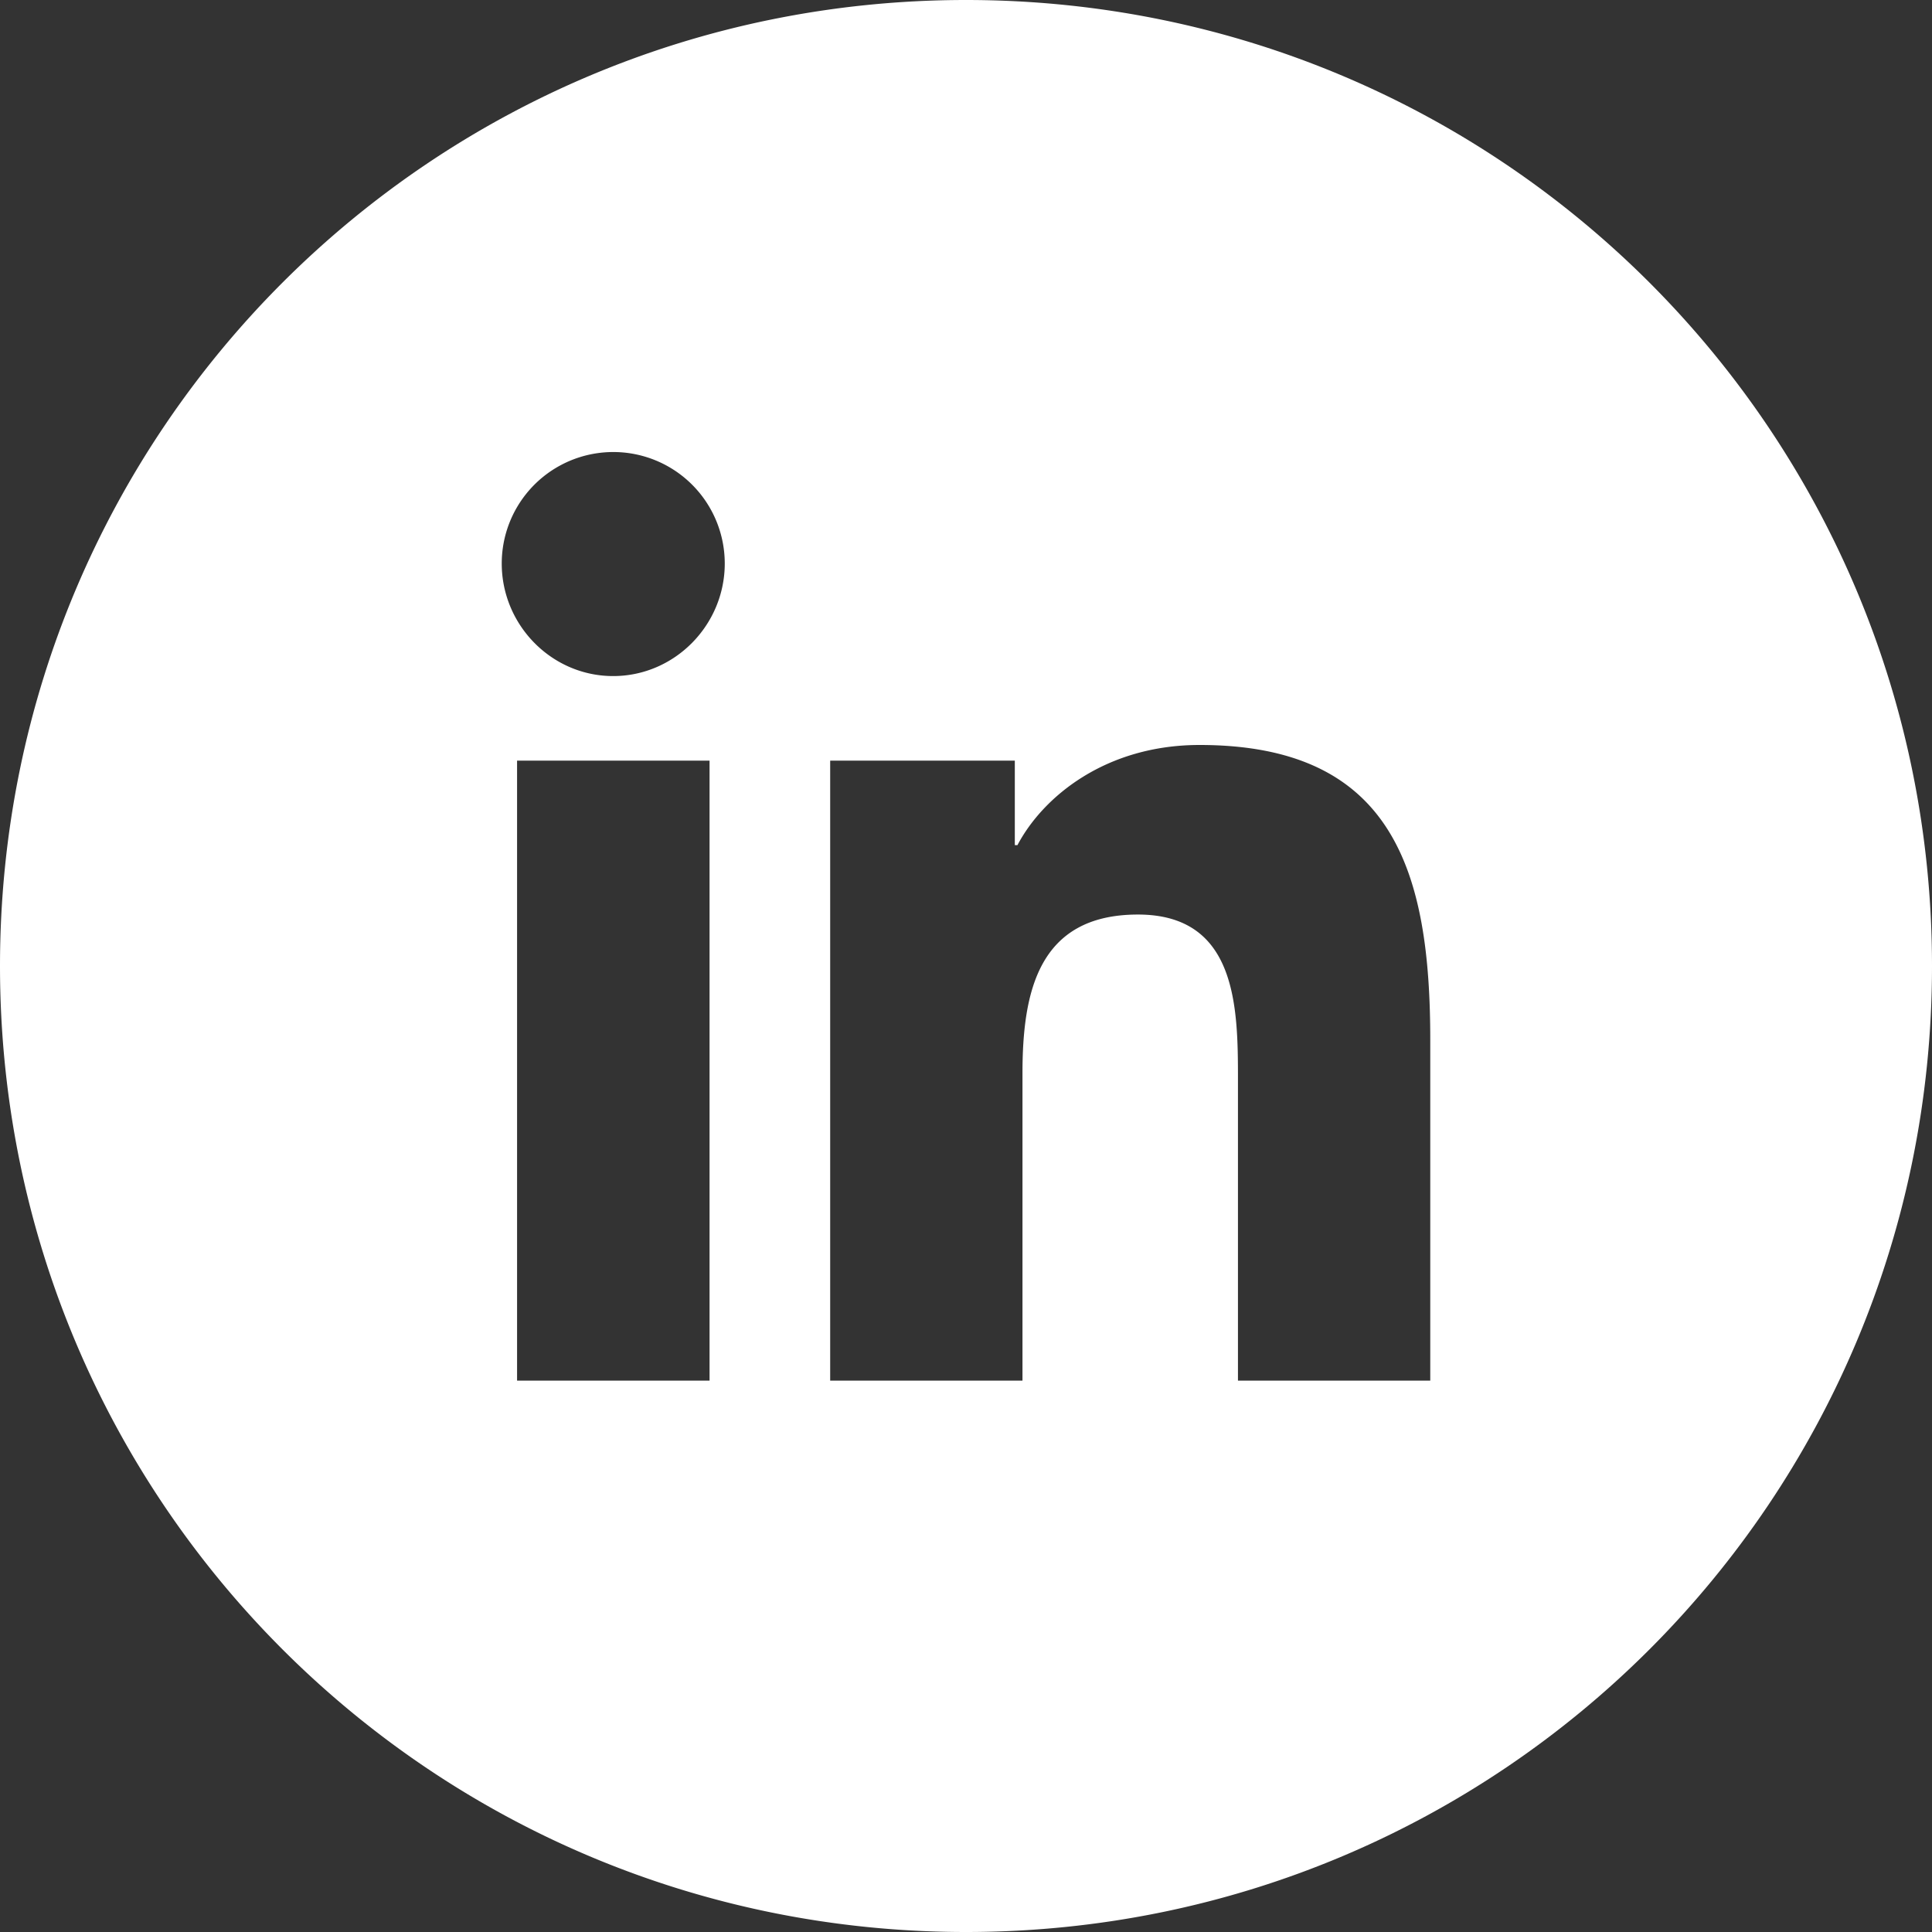 <?xml version="1.0" encoding="UTF-8" standalone="no"?>
<!-- Generator: Adobe Illustrator 26.3.1, SVG Export Plug-In . SVG Version: 6.00 Build 0)  -->

<svg
   version="1.1"
   id="Laag_1"
   x="0px"
   y="0px"
   viewBox="0 0 30 30"
   style="enable-background:new 0 0 30 30;"
   xml:space="preserve"
   sodipodi:docname="linkedin.svg"
   inkscape:version="1.2.1 (9c6d41e410, 2022-07-14)"
   xmlns:inkscape="http://www.inkscape.org/namespaces/inkscape"
   xmlns:sodipodi="http://sodipodi.sourceforge.net/DTD/sodipodi-0.dtd"
   xmlns="http://www.w3.org/2000/svg"
   xmlns:svg="http://www.w3.org/2000/svg"><rect x="0" y="0" width="30" height="30" fill="#333333" stroke="none"/><defs
   id="defs13" /><sodipodi:namedview
   id="namedview11"
   pagecolor="#ffffff"
   bordercolor="#000000"
   borderopacity="0.25"
   inkscape:showpageshadow="2"
   inkscape:pageopacity="0.0"
   inkscape:pagecheckerboard="0"
   inkscape:deskcolor="#d1d1d1"
   showgrid="false"
   inkscape:zoom="4.8849294"
   inkscape:cx="83.112768"
   inkscape:cy="67.964135"
   inkscape:window-width="1920"
   inkscape:window-height="1009"
   inkscape:window-x="-8"
   inkscape:window-y="-8"
   inkscape:window-maximized="1"
   inkscape:current-layer="g8" />
<style
   type="text/css"
   id="style2">
	.st0{fill:#FFFFFF;}
</style>
<g
   id="g8">
	
	<path
   id="path6"
   style="fill:#ffffff"
   class="st0"
   d="M 15 0 C 6.7 0 0 6.7 0 15 C 0 23.3 6.7 30 15 30 C 23.3 30 30 23.3 30 15 C 30 6.7 23.3 0 15 0 z M 9.275 7.037 A 1.731 1.731 0 0 1 11.254 8.75 C 11.254 9.706 10.477 10.498 9.521 10.498 C 8.566 10.498 7.791 9.706 7.791 8.75 A 1.731 1.731 0 0 1 9.275 7.037 z M 18.627 11.568 C 21.652 11.568 22.209 13.561 22.209 16.148 L 22.209 21.438 L 22.207 21.438 L 19.223 21.438 L 19.223 16.75 C 19.223 15.633 19.202 14.201 17.67 14.201 C 16.116 14.201 15.877 15.415 15.877 16.67 L 15.877 21.438 L 12.891 21.438 L 12.891 11.811 L 15.758 11.811 L 15.758 13.123 L 15.799 13.123 C 16.198 12.367 17.173 11.568 18.627 11.568 z M 8.029 11.811 L 11.018 11.811 L 11.018 21.438 L 8.029 21.438 L 8.029 11.811 z " />
</g><g
   inkscape:groupmode="layer"
   id="layer1"
   inkscape:label="Layer 1" />
</svg>
